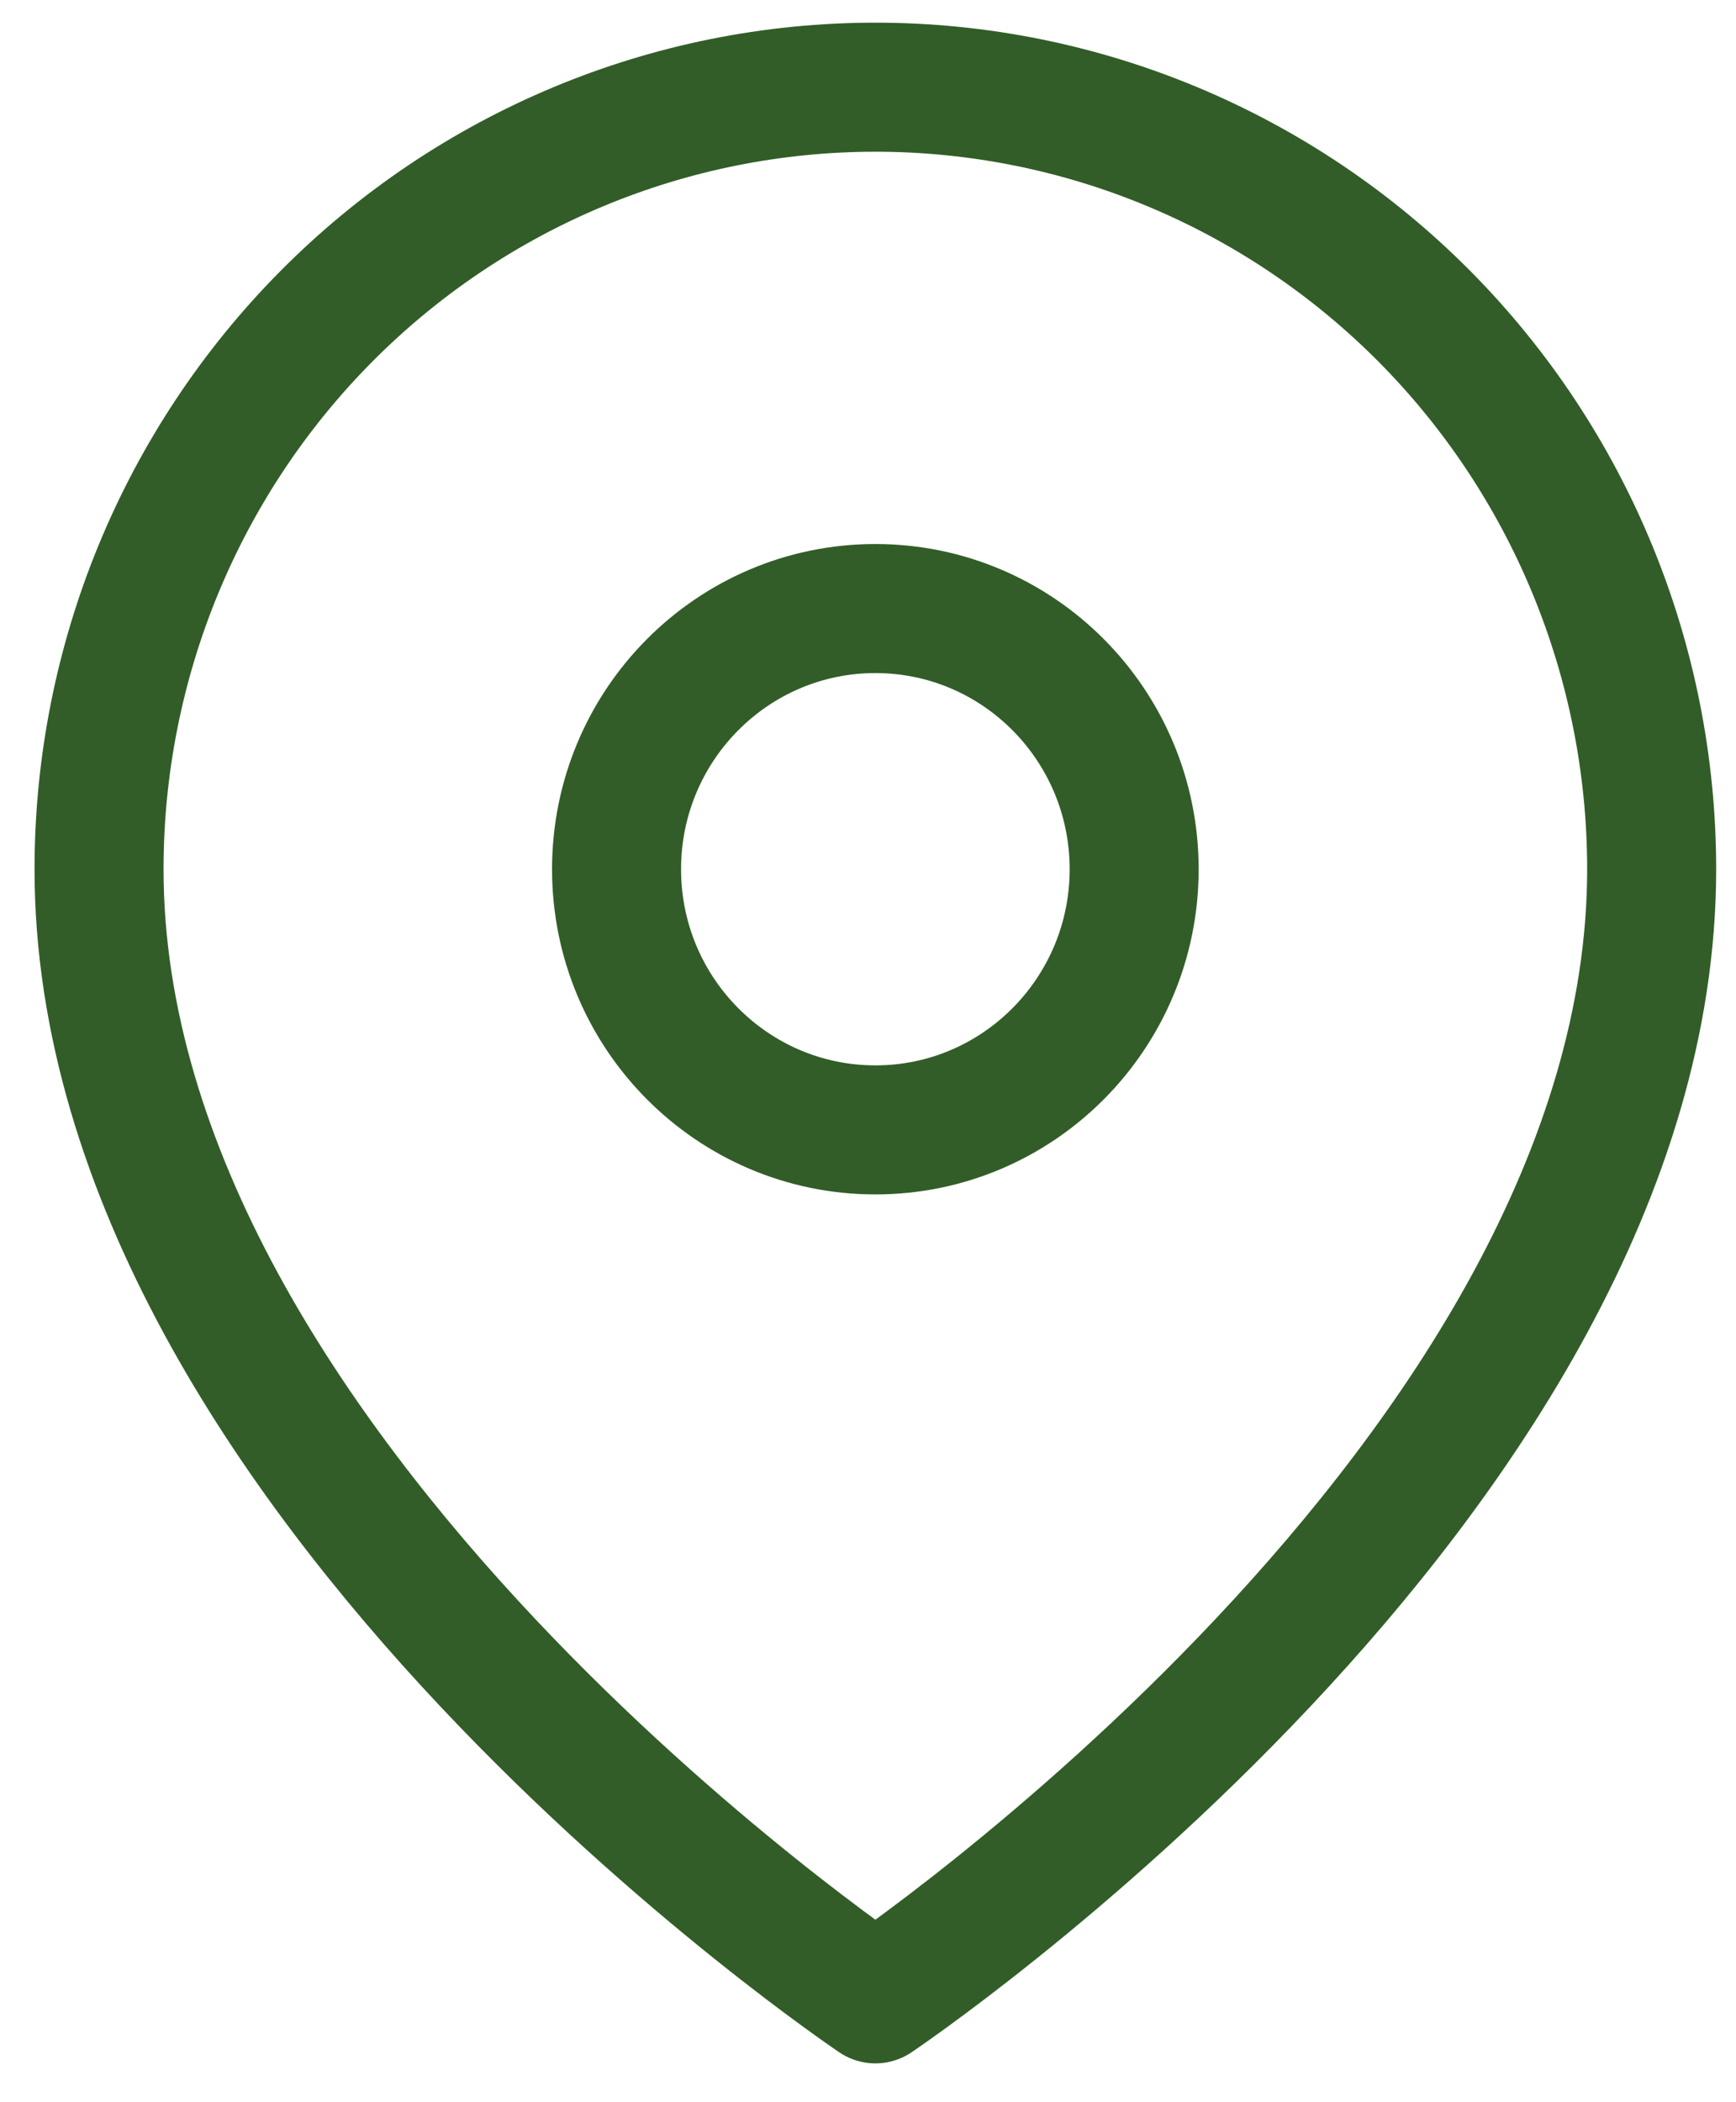 <svg width="19" height="23" viewBox="0 0 19 23" fill="none" xmlns="http://www.w3.org/2000/svg">
<path d="M18.077 9.51C18.077 16.165 9.581 21.869 9.581 21.869C9.581 21.869 1.084 16.165 1.084 9.51C1.084 7.241 1.979 5.065 3.573 3.46C5.166 1.856 7.327 0.954 9.581 0.954C11.834 0.954 13.995 1.856 15.589 3.46C17.182 5.065 18.077 7.241 18.077 9.51Z" stroke="#325D28" stroke-width="1.412" stroke-linecap="round" stroke-linejoin="round"/>
<path d="M9.581 12.362C11.145 12.362 12.413 11.085 12.413 9.51C12.413 7.935 11.145 6.658 9.581 6.658C8.017 6.658 6.748 7.935 6.748 9.51C6.748 11.085 8.017 12.362 9.581 12.362Z" stroke="#325D28" stroke-width="1.412" stroke-linecap="round" stroke-linejoin="round"/>
</svg>
